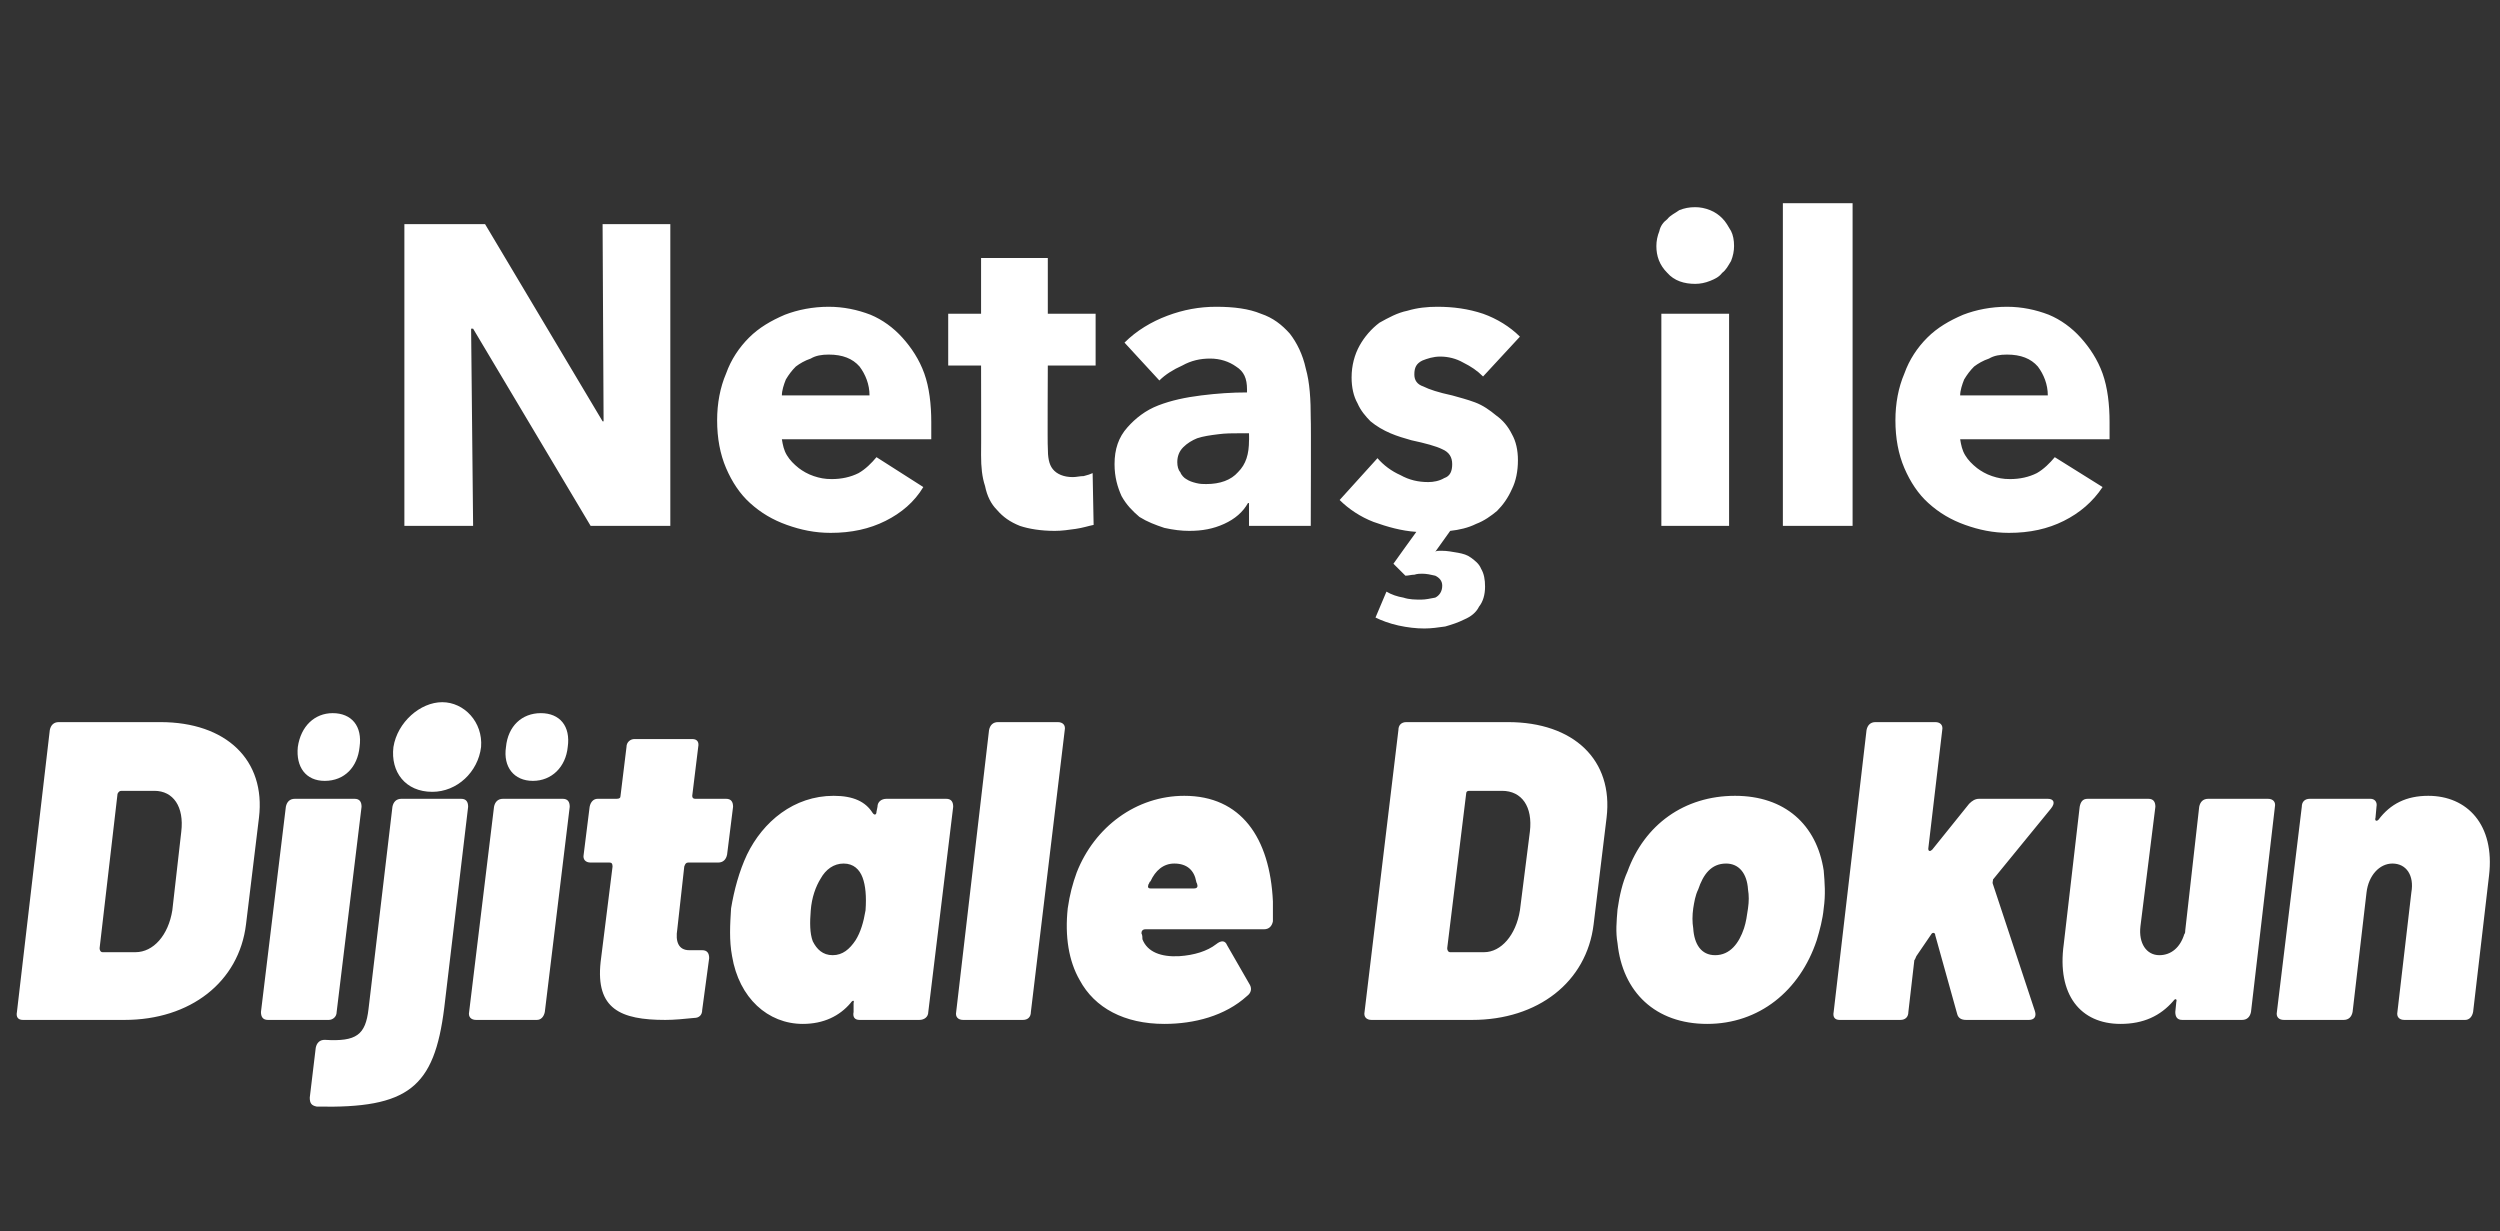 <?xml version="1.0" standalone="no"?><!DOCTYPE svg PUBLIC "-//W3C//DTD SVG 1.1//EN" "http://www.w3.org/Graphics/SVG/1.1/DTD/svg11.dtd"><svg xmlns="http://www.w3.org/2000/svg" version="1.1" width="251px" height="123.6px" viewBox="0 -10 251 123.6" style="top:-10px"><rect x="0" y="-10" width="251" height="123.6" fill="#333333" stroke="none"/>  <desc>Netaş ile Dijitale Dokun</desc>  <defs/>  <g id="Polygon302914">    <path d="M 1.7 91.6 C 1.7 91.6 5 63.3 5 63.3 C 5.1 62.8 5.4 62.5 5.9 62.5 C 5.9 62.5 16.1 62.5 16.1 62.5 C 22.7 62.5 26.7 66.3 26 72.1 C 26 72.1 24.7 82.8 24.7 82.8 C 24 88.6 19.1 92.4 12.5 92.4 C 12.5 92.4 2.3 92.4 2.3 92.4 C 1.8 92.4 1.6 92.1 1.7 91.6 Z M 10.3 85.6 C 10.3 85.6 13.6 85.6 13.6 85.6 C 15.4 85.6 16.9 83.9 17.3 81.4 C 17.3 81.4 18.2 73.5 18.2 73.5 C 18.5 71 17.4 69.4 15.5 69.4 C 15.5 69.4 12.2 69.4 12.2 69.4 C 12 69.4 11.9 69.5 11.8 69.7 C 11.8 69.7 10 85.2 10 85.2 C 10 85.4 10.1 85.6 10.3 85.6 Z M 29.9 65 C 30.2 62.9 31.6 61.6 33.4 61.6 C 35.3 61.6 36.4 62.9 36.1 65 C 35.9 67 34.6 68.4 32.6 68.4 C 30.7 68.4 29.7 67 29.9 65 Z M 26.2 91.6 C 26.2 91.6 28.7 71 28.7 71 C 28.8 70.5 29.1 70.2 29.6 70.2 C 29.6 70.2 35.6 70.2 35.6 70.2 C 36.1 70.2 36.3 70.5 36.3 71 C 36.3 71 33.8 91.6 33.8 91.6 C 33.8 92.1 33.4 92.4 33 92.4 C 33 92.4 26.9 92.4 26.9 92.4 C 26.4 92.4 26.2 92.1 26.2 91.6 Z M 39.5 65 C 39.9 62.5 42.2 60.5 44.4 60.5 C 46.6 60.5 48.5 62.5 48.3 65 C 48 67.5 45.9 69.5 43.4 69.5 C 40.7 69.5 39.2 67.5 39.5 65 Z M 31.1 100.2 C 31.1 100.2 31.7 95.2 31.7 95.2 C 31.8 94.7 32.1 94.4 32.6 94.4 C 35.8 94.6 36.7 93.9 37 91.3 C 37 91.3 39.4 71 39.4 71 C 39.5 70.5 39.8 70.2 40.3 70.2 C 40.3 70.2 46.3 70.2 46.3 70.2 C 46.8 70.2 47 70.5 47 71 C 47 71 44.6 91.2 44.6 91.2 C 43.6 99.2 41 101.3 31.8 101.1 C 31.3 101 31.1 100.8 31.1 100.2 Z M 50.8 65 C 51 62.9 52.4 61.6 54.3 61.6 C 56.2 61.6 57.3 62.9 57 65 C 56.8 67 55.4 68.4 53.5 68.4 C 51.6 68.4 50.5 67 50.8 65 Z M 47.1 91.6 C 47.1 91.6 49.6 71 49.6 71 C 49.7 70.5 50 70.2 50.5 70.2 C 50.5 70.2 56.5 70.2 56.5 70.2 C 57 70.2 57.2 70.5 57.2 71 C 57.2 71 54.7 91.6 54.7 91.6 C 54.6 92.1 54.3 92.4 53.9 92.4 C 53.9 92.4 47.8 92.4 47.8 92.4 C 47.3 92.4 47 92.1 47.1 91.6 Z M 72.1 76.6 C 72.1 76.6 69.1 76.6 69.1 76.6 C 68.9 76.6 68.8 76.7 68.7 77 C 68.7 77 68 83.3 68 83.3 C 67.8 84.5 68.1 85.4 69.2 85.4 C 69.2 85.4 70.5 85.4 70.5 85.4 C 71 85.4 71.2 85.7 71.2 86.2 C 71.2 86.2 70.5 91.4 70.5 91.4 C 70.5 91.9 70.2 92.2 69.7 92.2 C 68.7 92.3 67.7 92.4 66.8 92.4 C 62.3 92.4 59.8 91.3 60.3 86.6 C 60.3 86.6 61.5 77 61.5 77 C 61.5 76.7 61.4 76.6 61.2 76.6 C 61.2 76.6 59.3 76.6 59.3 76.6 C 58.8 76.6 58.5 76.3 58.6 75.8 C 58.6 75.8 59.2 71 59.2 71 C 59.3 70.5 59.6 70.2 60 70.2 C 60 70.2 61.9 70.2 61.9 70.2 C 62.2 70.2 62.3 70.1 62.3 69.9 C 62.3 69.9 62.9 65 62.9 65 C 62.9 64.5 63.3 64.2 63.7 64.2 C 63.7 64.2 69.5 64.2 69.5 64.2 C 70 64.2 70.2 64.5 70.1 65 C 70.1 65 69.5 69.9 69.5 69.9 C 69.5 70.1 69.6 70.2 69.8 70.2 C 69.8 70.2 72.9 70.2 72.9 70.2 C 73.4 70.2 73.6 70.5 73.6 71 C 73.6 71 73 75.8 73 75.8 C 72.9 76.3 72.6 76.6 72.1 76.6 Z M 89 70.2 C 89 70.2 95 70.2 95 70.2 C 95.5 70.2 95.7 70.5 95.7 71 C 95.7 71 93.2 91.6 93.2 91.6 C 93.2 92.1 92.8 92.4 92.3 92.4 C 92.3 92.4 86.3 92.4 86.3 92.4 C 85.8 92.4 85.6 92.1 85.7 91.6 C 85.7 91.6 85.7 90.7 85.7 90.7 C 85.8 90.4 85.6 90.4 85.4 90.7 C 84.3 92 82.7 92.8 80.6 92.8 C 77.1 92.8 74.2 90.2 73.5 86 C 73.2 84.4 73.3 82.8 73.4 81.2 C 73.7 79.4 74.2 77.5 75 75.8 C 76.6 72.5 79.7 69.9 83.7 69.9 C 85.7 69.9 86.9 70.5 87.6 71.6 C 87.8 71.9 88 71.8 88 71.5 C 88 71.5 88.1 71 88.1 71 C 88.1 70.5 88.5 70.2 89 70.2 Z M 86.9 81.4 C 87 80 86.9 78.9 86.6 78.1 C 86.3 77.3 85.7 76.7 84.7 76.7 C 83.7 76.7 82.9 77.3 82.4 78.2 C 81.9 79 81.5 80.1 81.4 81.4 C 81.3 82.6 81.3 83.7 81.6 84.5 C 82 85.3 82.6 85.9 83.6 85.9 C 84.6 85.9 85.3 85.3 85.9 84.4 C 86.4 83.6 86.7 82.6 86.9 81.4 Z M 96 91.6 C 96 91.6 99.3 63.3 99.3 63.3 C 99.4 62.8 99.7 62.5 100.2 62.5 C 100.2 62.5 106.2 62.5 106.2 62.5 C 106.7 62.5 107 62.8 106.9 63.3 C 106.9 63.3 103.5 91.6 103.5 91.6 C 103.5 92.1 103.2 92.4 102.7 92.4 C 102.7 92.4 96.7 92.4 96.7 92.4 C 96.2 92.4 95.9 92.1 96 91.6 Z M 122.1 84.8 C 122.6 84.4 123 84.4 123.2 84.9 C 123.2 84.9 125.5 88.9 125.5 88.9 C 125.7 89.3 125.6 89.7 125.2 90 C 123 92 119.9 92.8 116.9 92.8 C 112.9 92.8 109.9 91.2 108.4 88.4 C 107.3 86.5 106.9 84 107.2 81.2 C 107.4 79.8 107.7 78.7 108.1 77.6 C 109.9 73 114.1 69.9 118.9 69.9 C 124.6 69.9 127.5 74.1 127.8 80.5 C 127.8 81.2 127.8 81.8 127.8 82.5 C 127.7 83 127.4 83.3 126.9 83.3 C 126.9 83.3 115 83.3 115 83.3 C 114.7 83.3 114.6 83.5 114.6 83.7 C 114.7 83.9 114.7 84.1 114.7 84.3 C 115.2 85.6 116.6 86.1 118.4 86 C 119.9 85.9 121.2 85.5 122.1 84.8 Z M 115.5 78.5 C 115.4 78.5 115.4 78.7 115.3 78.8 C 115.2 79.1 115.3 79.2 115.5 79.2 C 115.5 79.2 119.9 79.2 119.9 79.2 C 120.1 79.2 120.3 79.1 120.2 78.8 C 120.2 78.7 120.1 78.6 120.1 78.5 C 119.9 77.4 119.2 76.7 117.9 76.7 C 116.8 76.7 116 77.4 115.5 78.5 Z M 137 91.6 C 137 91.6 140.4 63.3 140.4 63.3 C 140.4 62.8 140.7 62.5 141.2 62.5 C 141.2 62.5 151.4 62.5 151.4 62.5 C 158 62.5 162 66.3 161.3 72.1 C 161.3 72.1 160 82.8 160 82.8 C 159.3 88.6 154.4 92.4 147.8 92.4 C 147.8 92.4 137.7 92.4 137.7 92.4 C 137.2 92.4 136.9 92.1 137 91.6 Z M 145.6 85.6 C 145.6 85.6 149 85.6 149 85.6 C 150.7 85.6 152.2 83.9 152.6 81.4 C 152.6 81.4 153.6 73.5 153.6 73.5 C 153.9 71 152.8 69.4 150.8 69.4 C 150.8 69.4 147.5 69.4 147.5 69.4 C 147.3 69.4 147.2 69.5 147.2 69.7 C 147.2 69.7 145.3 85.2 145.3 85.2 C 145.3 85.4 145.4 85.6 145.6 85.6 Z M 162.4 84.7 C 162.2 83.6 162.3 82.5 162.4 81.3 C 162.6 79.9 162.9 78.6 163.4 77.5 C 165.1 72.8 169.1 69.9 174.2 69.9 C 179.2 69.9 182.4 72.8 183.1 77.4 C 183.2 78.6 183.3 79.8 183.1 81.2 C 183 82.3 182.7 83.4 182.4 84.4 C 180.7 89.5 176.6 92.8 171.4 92.8 C 166.2 92.8 162.9 89.6 162.4 84.7 Z M 175.1 83.2 C 175.3 82.6 175.4 81.9 175.5 81.2 C 175.6 80.5 175.6 79.9 175.5 79.3 C 175.4 77.7 174.6 76.7 173.3 76.7 C 171.8 76.7 171 77.8 170.5 79.3 C 170.2 79.9 170.1 80.6 170 81.2 C 169.9 81.9 169.9 82.6 170 83.2 C 170.1 84.8 170.8 85.9 172.2 85.9 C 173.7 85.9 174.6 84.7 175.1 83.2 Z M 184.1 91.6 C 184.1 91.6 187.4 63.3 187.4 63.3 C 187.5 62.8 187.8 62.5 188.3 62.5 C 188.3 62.5 194.3 62.5 194.3 62.5 C 194.8 62.5 195.1 62.8 195 63.3 C 195 63.3 193.6 75.2 193.6 75.2 C 193.6 75.5 193.8 75.5 194 75.3 C 194 75.3 197.7 70.7 197.7 70.7 C 198 70.4 198.3 70.2 198.7 70.2 C 198.7 70.2 205.6 70.2 205.6 70.2 C 206.2 70.2 206.4 70.6 205.9 71.2 C 205.9 71.2 200.1 78.3 200.1 78.3 C 200.1 78.5 200 78.6 200.1 78.8 C 200.1 78.8 204.3 91.5 204.3 91.5 C 204.5 92.1 204.2 92.4 203.7 92.4 C 203.7 92.4 197.4 92.4 197.4 92.4 C 196.9 92.4 196.6 92.2 196.5 91.8 C 196.5 91.8 194.3 83.9 194.3 83.9 C 194.3 83.6 194 83.6 193.9 83.8 C 193.9 83.8 192.4 86 192.4 86 C 192.3 86.2 192.3 86.3 192.2 86.4 C 192.2 86.4 191.6 91.6 191.6 91.6 C 191.6 92.1 191.3 92.4 190.8 92.4 C 190.8 92.4 184.7 92.4 184.7 92.4 C 184.2 92.4 184 92.1 184.1 91.6 Z M 221.7 70.2 C 221.7 70.2 227.7 70.2 227.7 70.2 C 228.2 70.2 228.5 70.5 228.4 71 C 228.4 71 226 91.6 226 91.6 C 225.9 92.1 225.6 92.4 225.1 92.4 C 225.1 92.4 219.1 92.4 219.1 92.4 C 218.6 92.4 218.4 92.1 218.4 91.6 C 218.4 91.6 218.5 90.6 218.5 90.6 C 218.6 90.3 218.4 90.2 218.2 90.5 C 216.9 92 215.2 92.8 212.9 92.8 C 208.9 92.8 206.5 89.9 207.2 84.8 C 207.2 84.8 208.8 71 208.8 71 C 208.9 70.5 209.1 70.2 209.6 70.2 C 209.6 70.2 215.7 70.2 215.7 70.2 C 216.2 70.2 216.4 70.5 216.4 71 C 216.4 71 214.9 83 214.9 83 C 214.7 84.7 215.5 85.9 216.8 85.9 C 218 85.9 218.9 85.1 219.3 83.8 C 219.4 83.7 219.4 83.5 219.4 83.4 C 219.4 83.4 220.8 71 220.8 71 C 220.9 70.5 221.2 70.2 221.7 70.2 Z M 249.9 77.9 C 249.9 77.9 248.3 91.6 248.3 91.6 C 248.2 92.1 247.9 92.4 247.5 92.4 C 247.5 92.4 241.4 92.4 241.4 92.4 C 240.9 92.4 240.6 92.1 240.7 91.6 C 240.7 91.6 242.1 79.6 242.1 79.6 C 242.4 77.9 241.6 76.7 240.2 76.7 C 238.9 76.7 237.8 77.9 237.6 79.6 C 237.6 79.6 236.2 91.6 236.2 91.6 C 236.1 92.1 235.8 92.4 235.3 92.4 C 235.3 92.4 229.3 92.4 229.3 92.4 C 228.8 92.4 228.5 92.1 228.6 91.6 C 228.6 91.6 231.1 71 231.1 71 C 231.1 70.5 231.4 70.2 231.9 70.2 C 231.9 70.2 238 70.2 238 70.2 C 238.4 70.2 238.7 70.5 238.6 71 C 238.6 71 238.5 72.1 238.5 72.1 C 238.4 72.4 238.6 72.5 238.8 72.3 C 240 70.7 241.6 69.9 243.8 69.9 C 247.7 69.9 250.5 72.8 249.9 77.9 Z " stroke="none" fill="#fff"/>  </g>  <g id="Polygon302913">    <path d="M 59.3 42.8 L 47.5 23 L 47.3 23 L 47.5 42.8 L 40.6 42.8 L 40.6 12.5 L 48.7 12.5 L 60.5 32.3 L 60.6 32.3 L 60.5 12.5 L 67.3 12.5 L 67.3 42.8 L 59.3 42.8 Z M 87.3 29.7 C 87.3 28.6 86.9 27.6 86.3 26.8 C 85.6 26 84.6 25.6 83.2 25.6 C 82.5 25.6 81.9 25.7 81.4 26 C 80.8 26.2 80.3 26.5 79.9 26.8 C 79.5 27.2 79.2 27.6 78.9 28.1 C 78.7 28.6 78.5 29.2 78.5 29.7 C 78.5 29.7 87.3 29.7 87.3 29.7 Z M 93.5 32.4 C 93.5 32.7 93.5 33 93.5 33.3 C 93.5 33.5 93.5 33.8 93.5 34.1 C 93.5 34.1 78.5 34.1 78.5 34.1 C 78.6 34.7 78.7 35.2 79 35.7 C 79.3 36.2 79.7 36.6 80.2 37 C 80.6 37.3 81.1 37.6 81.7 37.8 C 82.3 38 82.8 38.1 83.5 38.1 C 84.5 38.1 85.4 37.9 86.2 37.5 C 86.9 37.1 87.5 36.5 88 35.9 C 88 35.9 92.7 38.9 92.7 38.9 C 91.8 40.4 90.5 41.5 88.9 42.3 C 87.3 43.1 85.5 43.5 83.4 43.5 C 81.8 43.5 80.4 43.2 79 42.7 C 77.6 42.2 76.4 41.5 75.3 40.5 C 74.3 39.6 73.5 38.4 72.9 37 C 72.3 35.6 72 34 72 32.2 C 72 30.5 72.3 28.9 72.9 27.5 C 73.4 26.1 74.2 24.9 75.2 23.9 C 76.2 22.9 77.4 22.2 78.8 21.6 C 80.1 21.1 81.6 20.8 83.2 20.8 C 84.7 20.8 86.1 21.1 87.4 21.6 C 88.6 22.1 89.7 22.9 90.6 23.9 C 91.5 24.9 92.3 26.1 92.8 27.5 C 93.3 28.9 93.5 30.6 93.5 32.4 Z M 105.2 26.7 C 105.2 26.7 105.16 34.87 105.2 34.9 C 105.2 35.9 105.3 36.6 105.7 37.1 C 106.1 37.6 106.8 37.9 107.7 37.9 C 108.1 37.9 108.4 37.8 108.8 37.8 C 109.2 37.7 109.5 37.6 109.7 37.5 C 109.7 37.5 109.8 42.7 109.8 42.7 C 109.3 42.8 108.7 43 108 43.1 C 107.3 43.2 106.6 43.3 105.9 43.3 C 104.5 43.3 103.3 43.1 102.4 42.8 C 101.4 42.4 100.7 41.9 100.1 41.2 C 99.5 40.6 99.1 39.8 98.9 38.8 C 98.6 37.9 98.5 36.9 98.5 35.7 C 98.52 35.71 98.5 26.7 98.5 26.7 L 95.2 26.7 L 95.2 21.5 L 98.5 21.5 L 98.5 15.9 L 105.2 15.9 L 105.2 21.5 L 110 21.5 L 110 26.7 L 105.2 26.7 Z M 125.4 33.5 C 125.4 33.5 124.55 33.51 124.5 33.5 C 123.8 33.5 123 33.5 122.3 33.6 C 121.5 33.7 120.8 33.8 120.2 34 C 119.7 34.2 119.2 34.5 118.8 34.9 C 118.4 35.3 118.2 35.8 118.2 36.4 C 118.2 36.8 118.3 37.2 118.5 37.4 C 118.6 37.7 118.9 38 119.1 38.1 C 119.4 38.3 119.7 38.4 120.1 38.5 C 120.5 38.6 120.8 38.6 121.1 38.6 C 122.5 38.6 123.6 38.2 124.3 37.4 C 125.1 36.6 125.4 35.6 125.4 34.2 C 125.42 34.24 125.4 33.5 125.4 33.5 Z M 112.9 24.4 C 114.1 23.2 115.6 22.3 117.2 21.7 C 118.8 21.1 120.4 20.8 122.1 20.8 C 123.9 20.8 125.4 21 126.6 21.5 C 127.8 21.9 128.7 22.6 129.5 23.5 C 130.2 24.4 130.8 25.6 131.1 27 C 131.5 28.4 131.6 30.1 131.6 32.1 C 131.64 32.05 131.6 42.8 131.6 42.8 L 125.4 42.8 L 125.4 40.5 C 125.4 40.5 125.29 40.53 125.3 40.5 C 124.8 41.4 124 42.1 122.9 42.6 C 121.8 43.1 120.7 43.3 119.4 43.3 C 118.6 43.3 117.8 43.2 116.9 43 C 116 42.7 115.2 42.4 114.4 41.9 C 113.7 41.3 113.1 40.7 112.6 39.8 C 112.2 38.9 111.9 37.9 111.9 36.6 C 111.9 35.1 112.3 33.9 113.2 32.9 C 114 32 115 31.2 116.3 30.7 C 117.6 30.2 119 29.9 120.6 29.7 C 122.2 29.5 123.7 29.4 125.2 29.4 C 125.2 29.4 125.2 29.1 125.2 29.1 C 125.2 28 124.9 27.3 124.1 26.8 C 123.4 26.3 122.5 26 121.5 26 C 120.5 26 119.6 26.2 118.7 26.7 C 117.8 27.1 117 27.6 116.4 28.2 C 116.4 28.2 112.9 24.4 112.9 24.4 Z M 149.1 48.9 C 149.1 49.7 148.9 50.4 148.5 50.9 C 148.2 51.5 147.7 51.9 147 52.2 C 146.4 52.5 145.8 52.7 145.1 52.9 C 144.4 53 143.7 53.1 143 53.1 C 142.2 53.1 141.3 53 140.4 52.8 C 139.5 52.6 138.7 52.3 138.1 52 C 138.1 52 139.2 49.4 139.2 49.4 C 139.7 49.7 140.3 49.9 140.9 50 C 141.5 50.2 142.1 50.2 142.7 50.2 C 143.1 50.2 143.6 50.1 144.1 50 C 144.5 49.8 144.8 49.4 144.8 48.8 C 144.8 48.3 144.5 48 144.1 47.8 C 143.7 47.7 143.2 47.6 142.8 47.6 C 142.6 47.6 142.3 47.6 142 47.7 C 141.7 47.7 141.4 47.8 141.1 47.8 C 141.15 47.84 139.9 46.6 139.9 46.6 C 139.9 46.6 142.19 43.39 142.2 43.4 C 140.7 43.3 139.3 42.9 137.9 42.4 C 136.6 41.9 135.4 41.1 134.5 40.2 C 134.5 40.2 138.3 36 138.3 36 C 138.9 36.7 139.7 37.3 140.6 37.7 C 141.5 38.2 142.4 38.4 143.4 38.4 C 143.9 38.4 144.5 38.3 145 38 C 145.6 37.8 145.8 37.3 145.8 36.6 C 145.8 35.9 145.5 35.4 144.8 35.1 C 144.2 34.8 143.1 34.5 141.7 34.2 C 141 34 140.3 33.8 139.6 33.5 C 138.9 33.2 138.2 32.8 137.6 32.3 C 137.1 31.8 136.6 31.2 136.3 30.5 C 135.9 29.8 135.7 28.9 135.7 27.9 C 135.7 26.7 136 25.6 136.5 24.7 C 137 23.8 137.7 23 138.5 22.4 C 139.4 21.9 140.3 21.4 141.3 21.2 C 142.3 20.9 143.3 20.8 144.3 20.8 C 145.9 20.8 147.4 21 148.9 21.5 C 150.3 22 151.6 22.8 152.6 23.8 C 152.6 23.8 148.9 27.8 148.9 27.8 C 148.3 27.2 147.7 26.8 146.9 26.4 C 146.2 26 145.4 25.8 144.6 25.8 C 143.9 25.8 143.3 26 142.8 26.2 C 142.2 26.5 142 26.9 142 27.6 C 142 28.2 142.3 28.6 142.9 28.8 C 143.5 29.1 144.4 29.4 145.8 29.7 C 146.5 29.9 147.3 30.1 148.1 30.4 C 148.9 30.7 149.6 31.2 150.2 31.7 C 150.9 32.2 151.4 32.8 151.8 33.6 C 152.2 34.3 152.4 35.2 152.4 36.2 C 152.4 37.3 152.2 38.3 151.8 39.1 C 151.4 40 150.9 40.7 150.3 41.3 C 149.7 41.8 149 42.3 148.2 42.6 C 147.4 43 146.5 43.2 145.6 43.3 C 145.6 43.3 144.1 45.4 144.1 45.4 C 144.2 45.3 144.4 45.3 144.5 45.3 C 144.6 45.3 144.7 45.3 144.8 45.3 C 145.3 45.3 145.8 45.4 146.4 45.5 C 146.9 45.6 147.3 45.7 147.7 46 C 148.1 46.3 148.5 46.6 148.7 47.1 C 149 47.6 149.1 48.2 149.1 48.9 Z M 174.1 14.7 C 174.1 15.2 174 15.7 173.8 16.2 C 173.5 16.7 173.3 17.1 172.9 17.4 C 172.6 17.8 172.2 18 171.7 18.2 C 171.2 18.4 170.7 18.5 170.2 18.5 C 169.1 18.5 168.1 18.2 167.4 17.4 C 166.6 16.6 166.3 15.7 166.3 14.7 C 166.3 14.2 166.4 13.7 166.6 13.2 C 166.7 12.7 167 12.3 167.4 12 C 167.7 11.6 168.2 11.4 168.6 11.1 C 169.1 10.9 169.6 10.8 170.2 10.8 C 170.7 10.8 171.2 10.9 171.7 11.1 C 172.2 11.3 172.6 11.6 172.9 11.9 C 173.3 12.3 173.5 12.7 173.8 13.2 C 174 13.6 174.1 14.1 174.1 14.7 Z M 166.8 42.8 L 166.8 21.5 L 173.6 21.5 L 173.6 42.8 L 166.8 42.8 Z M 179 42.8 L 179 10.4 L 186 10.4 L 186 42.8 L 179 42.8 Z M 205.6 29.7 C 205.6 28.6 205.2 27.6 204.6 26.8 C 203.9 26 202.9 25.6 201.5 25.6 C 200.8 25.6 200.2 25.7 199.7 26 C 199.1 26.2 198.6 26.5 198.2 26.8 C 197.8 27.2 197.5 27.6 197.2 28.1 C 197 28.6 196.8 29.2 196.8 29.7 C 196.8 29.7 205.6 29.7 205.6 29.7 Z M 211.8 32.4 C 211.8 32.7 211.8 33 211.8 33.3 C 211.8 33.5 211.8 33.8 211.8 34.1 C 211.8 34.1 196.8 34.1 196.8 34.1 C 196.9 34.7 197 35.2 197.3 35.7 C 197.6 36.2 198 36.6 198.5 37 C 198.9 37.3 199.4 37.6 200 37.8 C 200.6 38 201.1 38.1 201.8 38.1 C 202.8 38.1 203.7 37.9 204.5 37.5 C 205.2 37.1 205.8 36.5 206.3 35.9 C 206.3 35.9 211.1 38.9 211.1 38.9 C 210.1 40.4 208.8 41.5 207.2 42.3 C 205.6 43.1 203.8 43.5 201.7 43.5 C 200.1 43.5 198.7 43.2 197.3 42.7 C 195.9 42.2 194.7 41.5 193.6 40.5 C 192.6 39.6 191.8 38.4 191.2 37 C 190.6 35.6 190.3 34 190.3 32.2 C 190.3 30.5 190.6 28.9 191.2 27.5 C 191.7 26.1 192.5 24.9 193.5 23.9 C 194.5 22.9 195.7 22.2 197.1 21.6 C 198.4 21.1 199.9 20.8 201.5 20.8 C 203 20.8 204.4 21.1 205.7 21.6 C 206.9 22.1 208 22.9 208.9 23.9 C 209.8 24.9 210.6 26.1 211.1 27.5 C 211.6 28.9 211.8 30.6 211.8 32.4 Z " stroke="none" fill="#fff"/>  </g></svg>